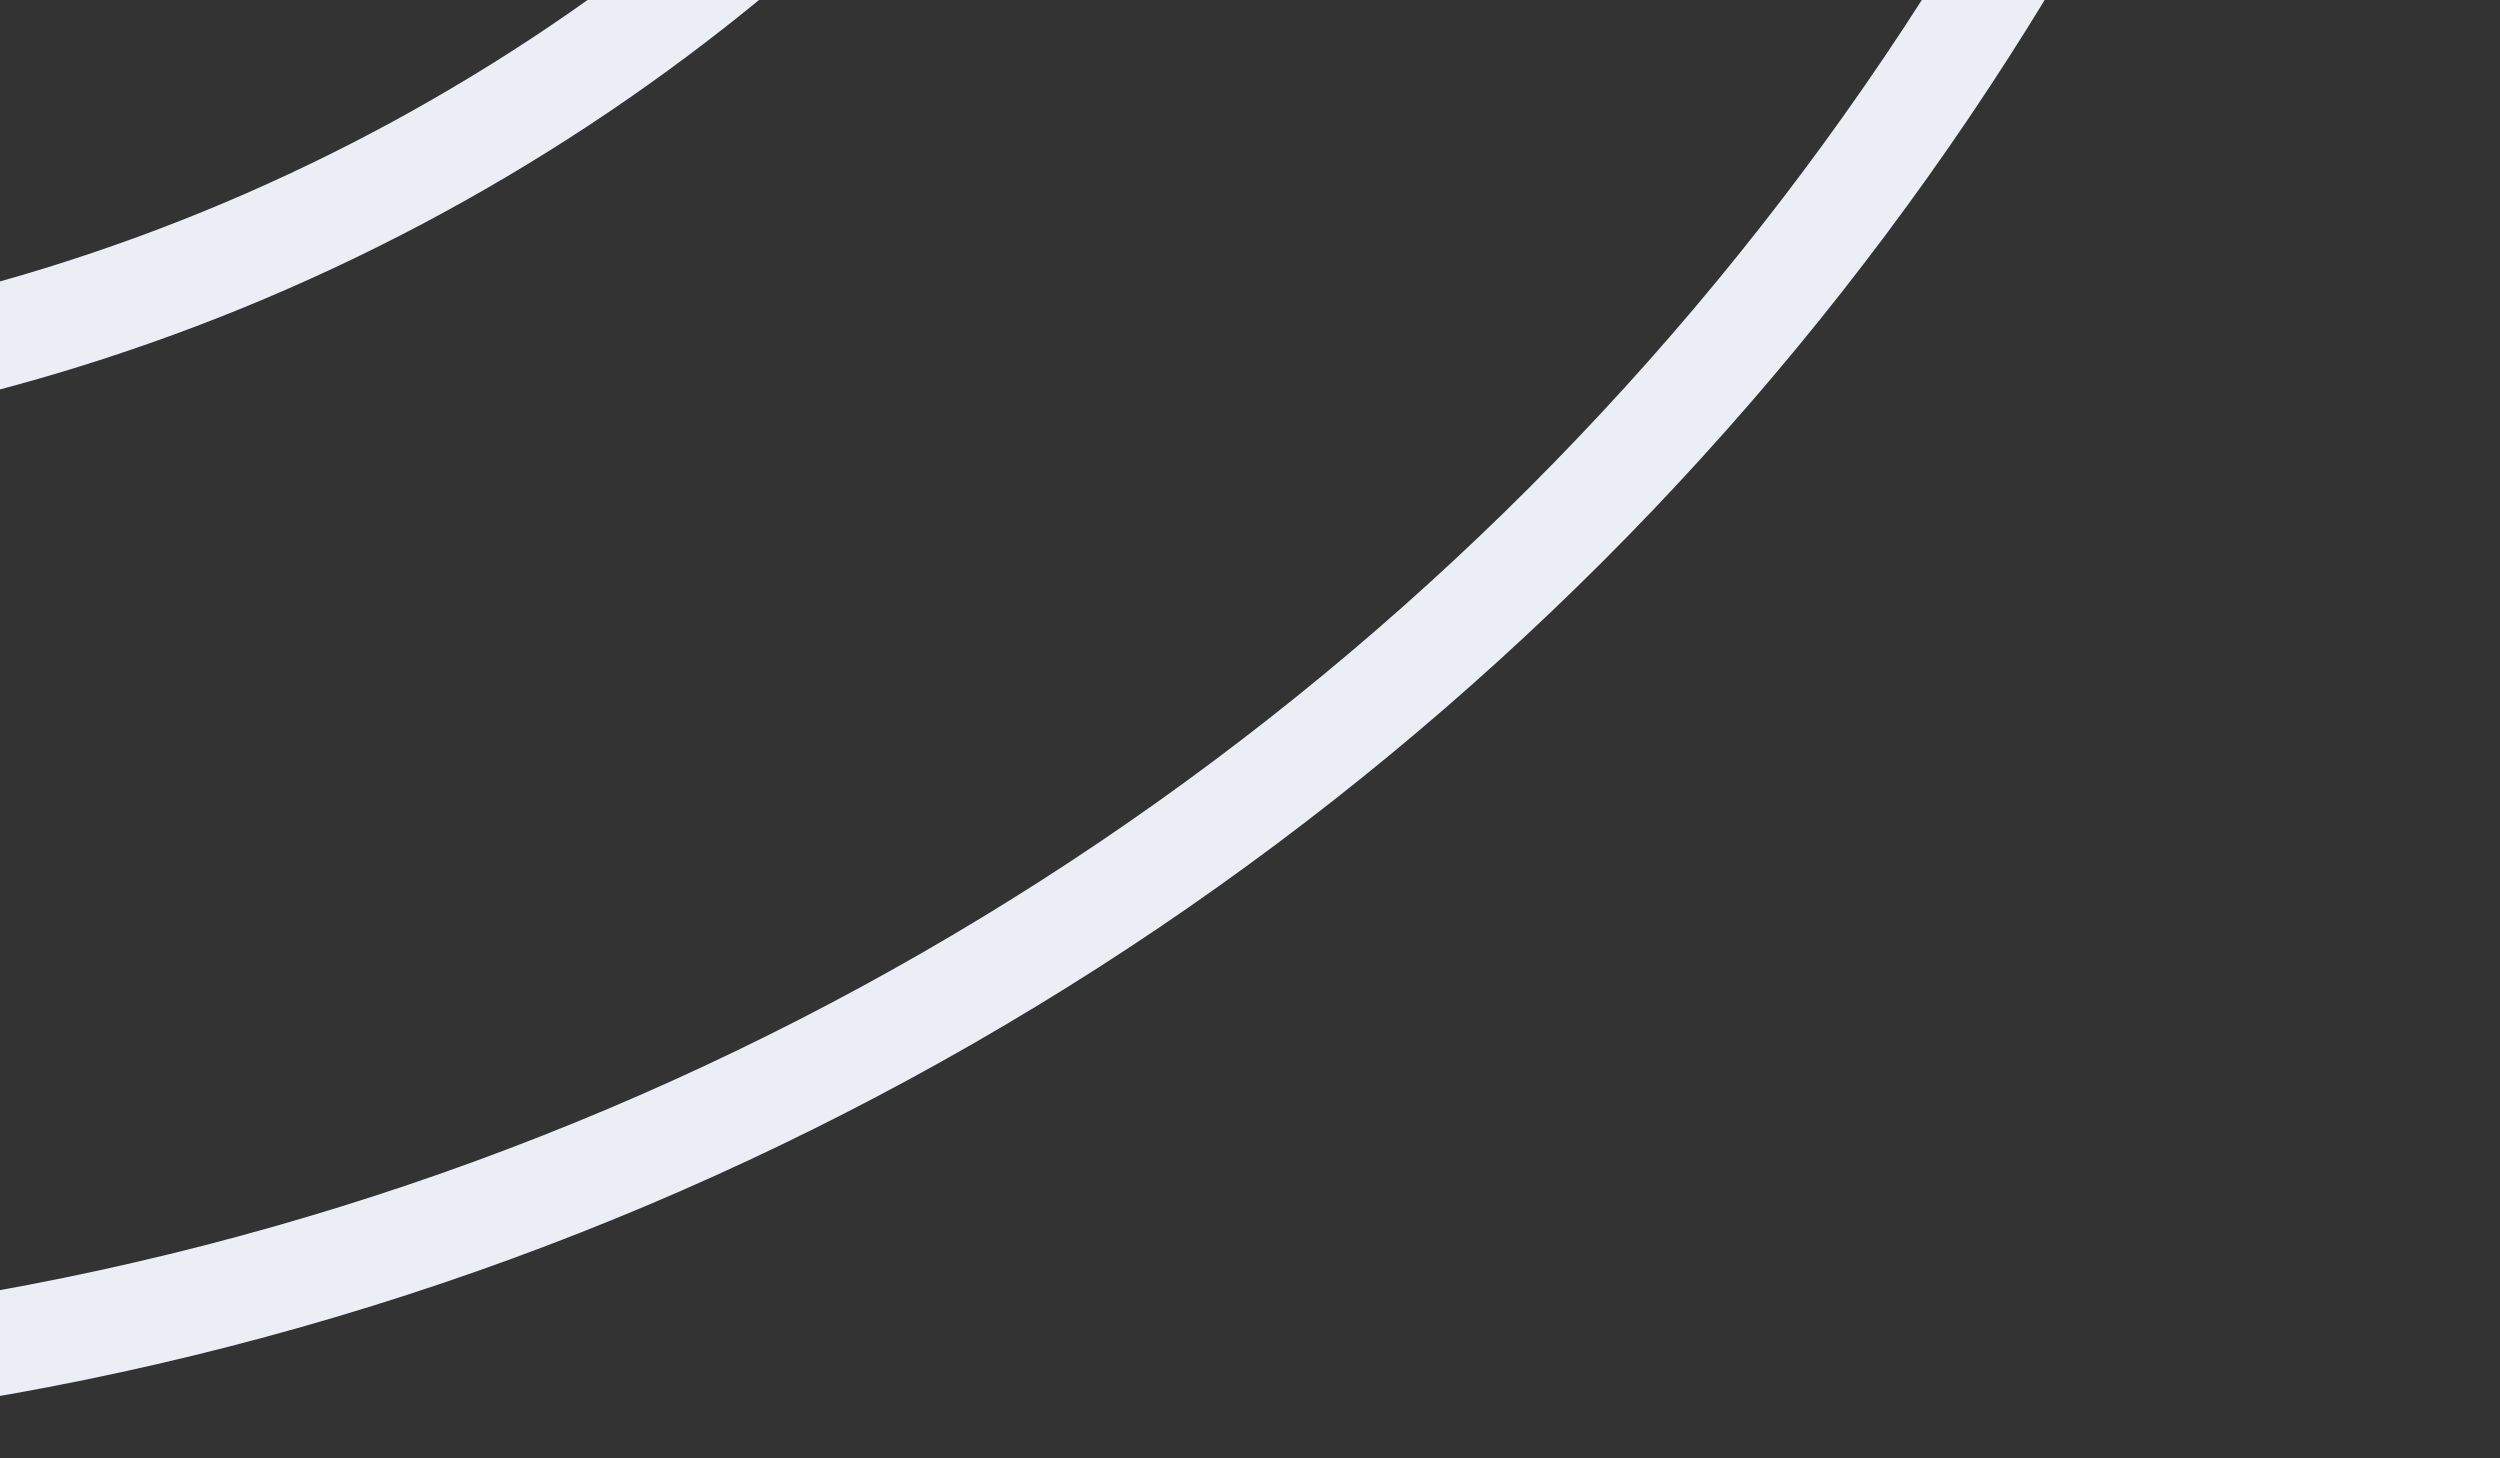 <?xml version="1.0" encoding="UTF-8"?> <svg xmlns="http://www.w3.org/2000/svg" width="72" height="42" viewBox="0 0 72 42" fill="none"><rect x="0" y="0" width="72" height="42" fill="#333333" stroke="none"/><path fill-rule="evenodd" clip-rule="evenodd" d="M41.666 -44.998C41.666 -13.702 16.296 11.669 -15 11.669C-46.296 11.669 -71.667 -13.702 -71.667 -44.998C-71.667 -76.294 -46.296 -101.665 -15 -101.665C16.296 -101.665 41.666 -76.294 41.666 -44.998Z" stroke="#EBEFF5" stroke-width="3"></path><path fill-rule="evenodd" clip-rule="evenodd" d="M70 -45C70 1.944 31.944 40 -15 40C-61.944 40 -100 1.944 -100 -45C-100 -91.944 -61.944 -130 -15 -130C31.944 -130 70 -91.944 70 -45Z" stroke="#EBEFF5" stroke-width="3"></path></svg> 